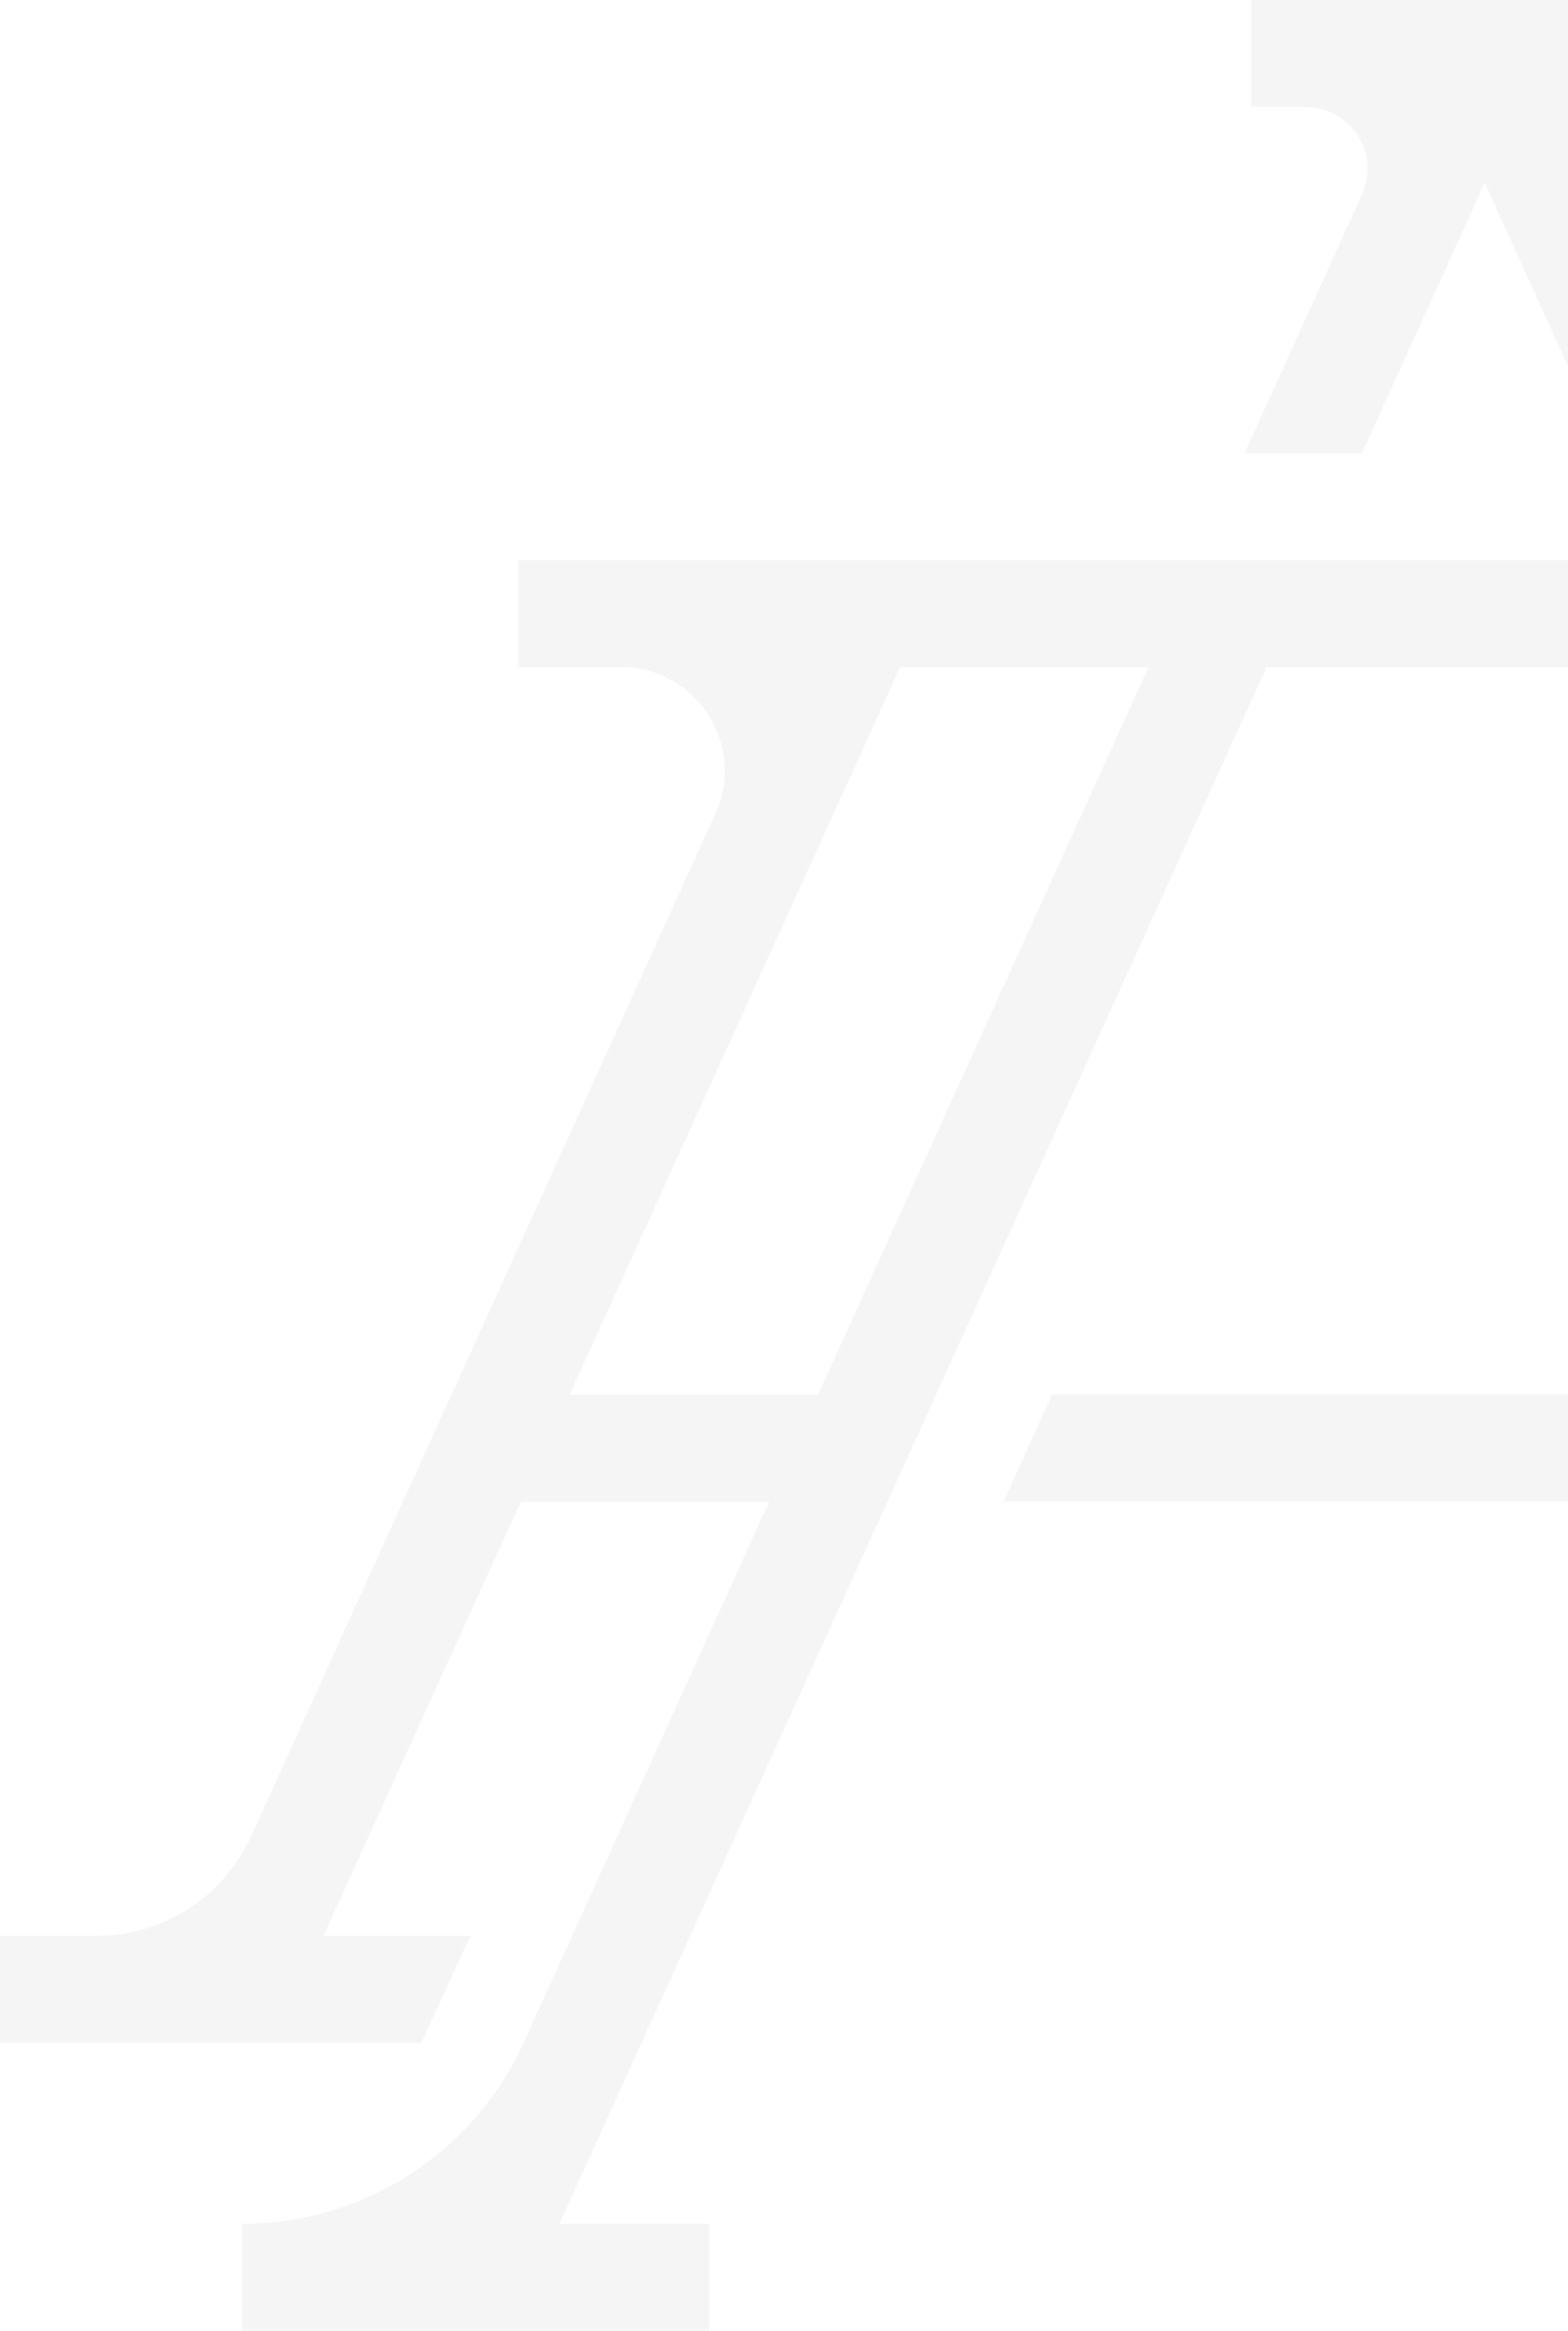 <svg width="389" height="578" viewBox="0 0 389 578" fill="none" xmlns="http://www.w3.org/2000/svg">
    <path opacity=".04" d="m141.301 345.888 82.007-180.439h61.622l-82.007 180.439h-61.622zm172.671-180.439h109.095l69.813 153.81h29.135L398.958 48.322c-4.654-10.149 2.793-21.694 13.963-21.694h13.404V0h-115.89v26.535h13.497c11.17 0 18.617 11.545 13.963 21.694l-29.135 64.15h29.135l30.438-67.037 42.54 93.572H128.549v26.535h25.598c18.617 0 30.997 19.273 23.364 36.218L62.273 455.38c-6.795 14.99-21.782 24.673-38.257 24.673H0v26.535h104.533l12.194-26.535H80.238l48.963-107.63h61.621l-60.877 134.072c-12.473 27.373-39.747 44.97-69.72 44.97h-.186V578h115.89v-26.535h-37.141l175.371-385.923-.187-.093zm293.215 340.953-61.715-135.841c59.76-9.497 104.72-64.057 97.832-127.835-6.516-60.146-61.157-103.812-121.754-103.812h-52.22l12.007 26.535h43.378c42.911 0 82.007 28.956 90.663 70.946 12.008 57.726-31.648 108.655-87.126 109.306h-23.271l-243.973.093L249 372.33h268.082l81.355 178.949H561.11v26.535H677v-26.535c-30.066 0-57.34-17.597-69.813-44.97" fill="#000"/>
</svg>
